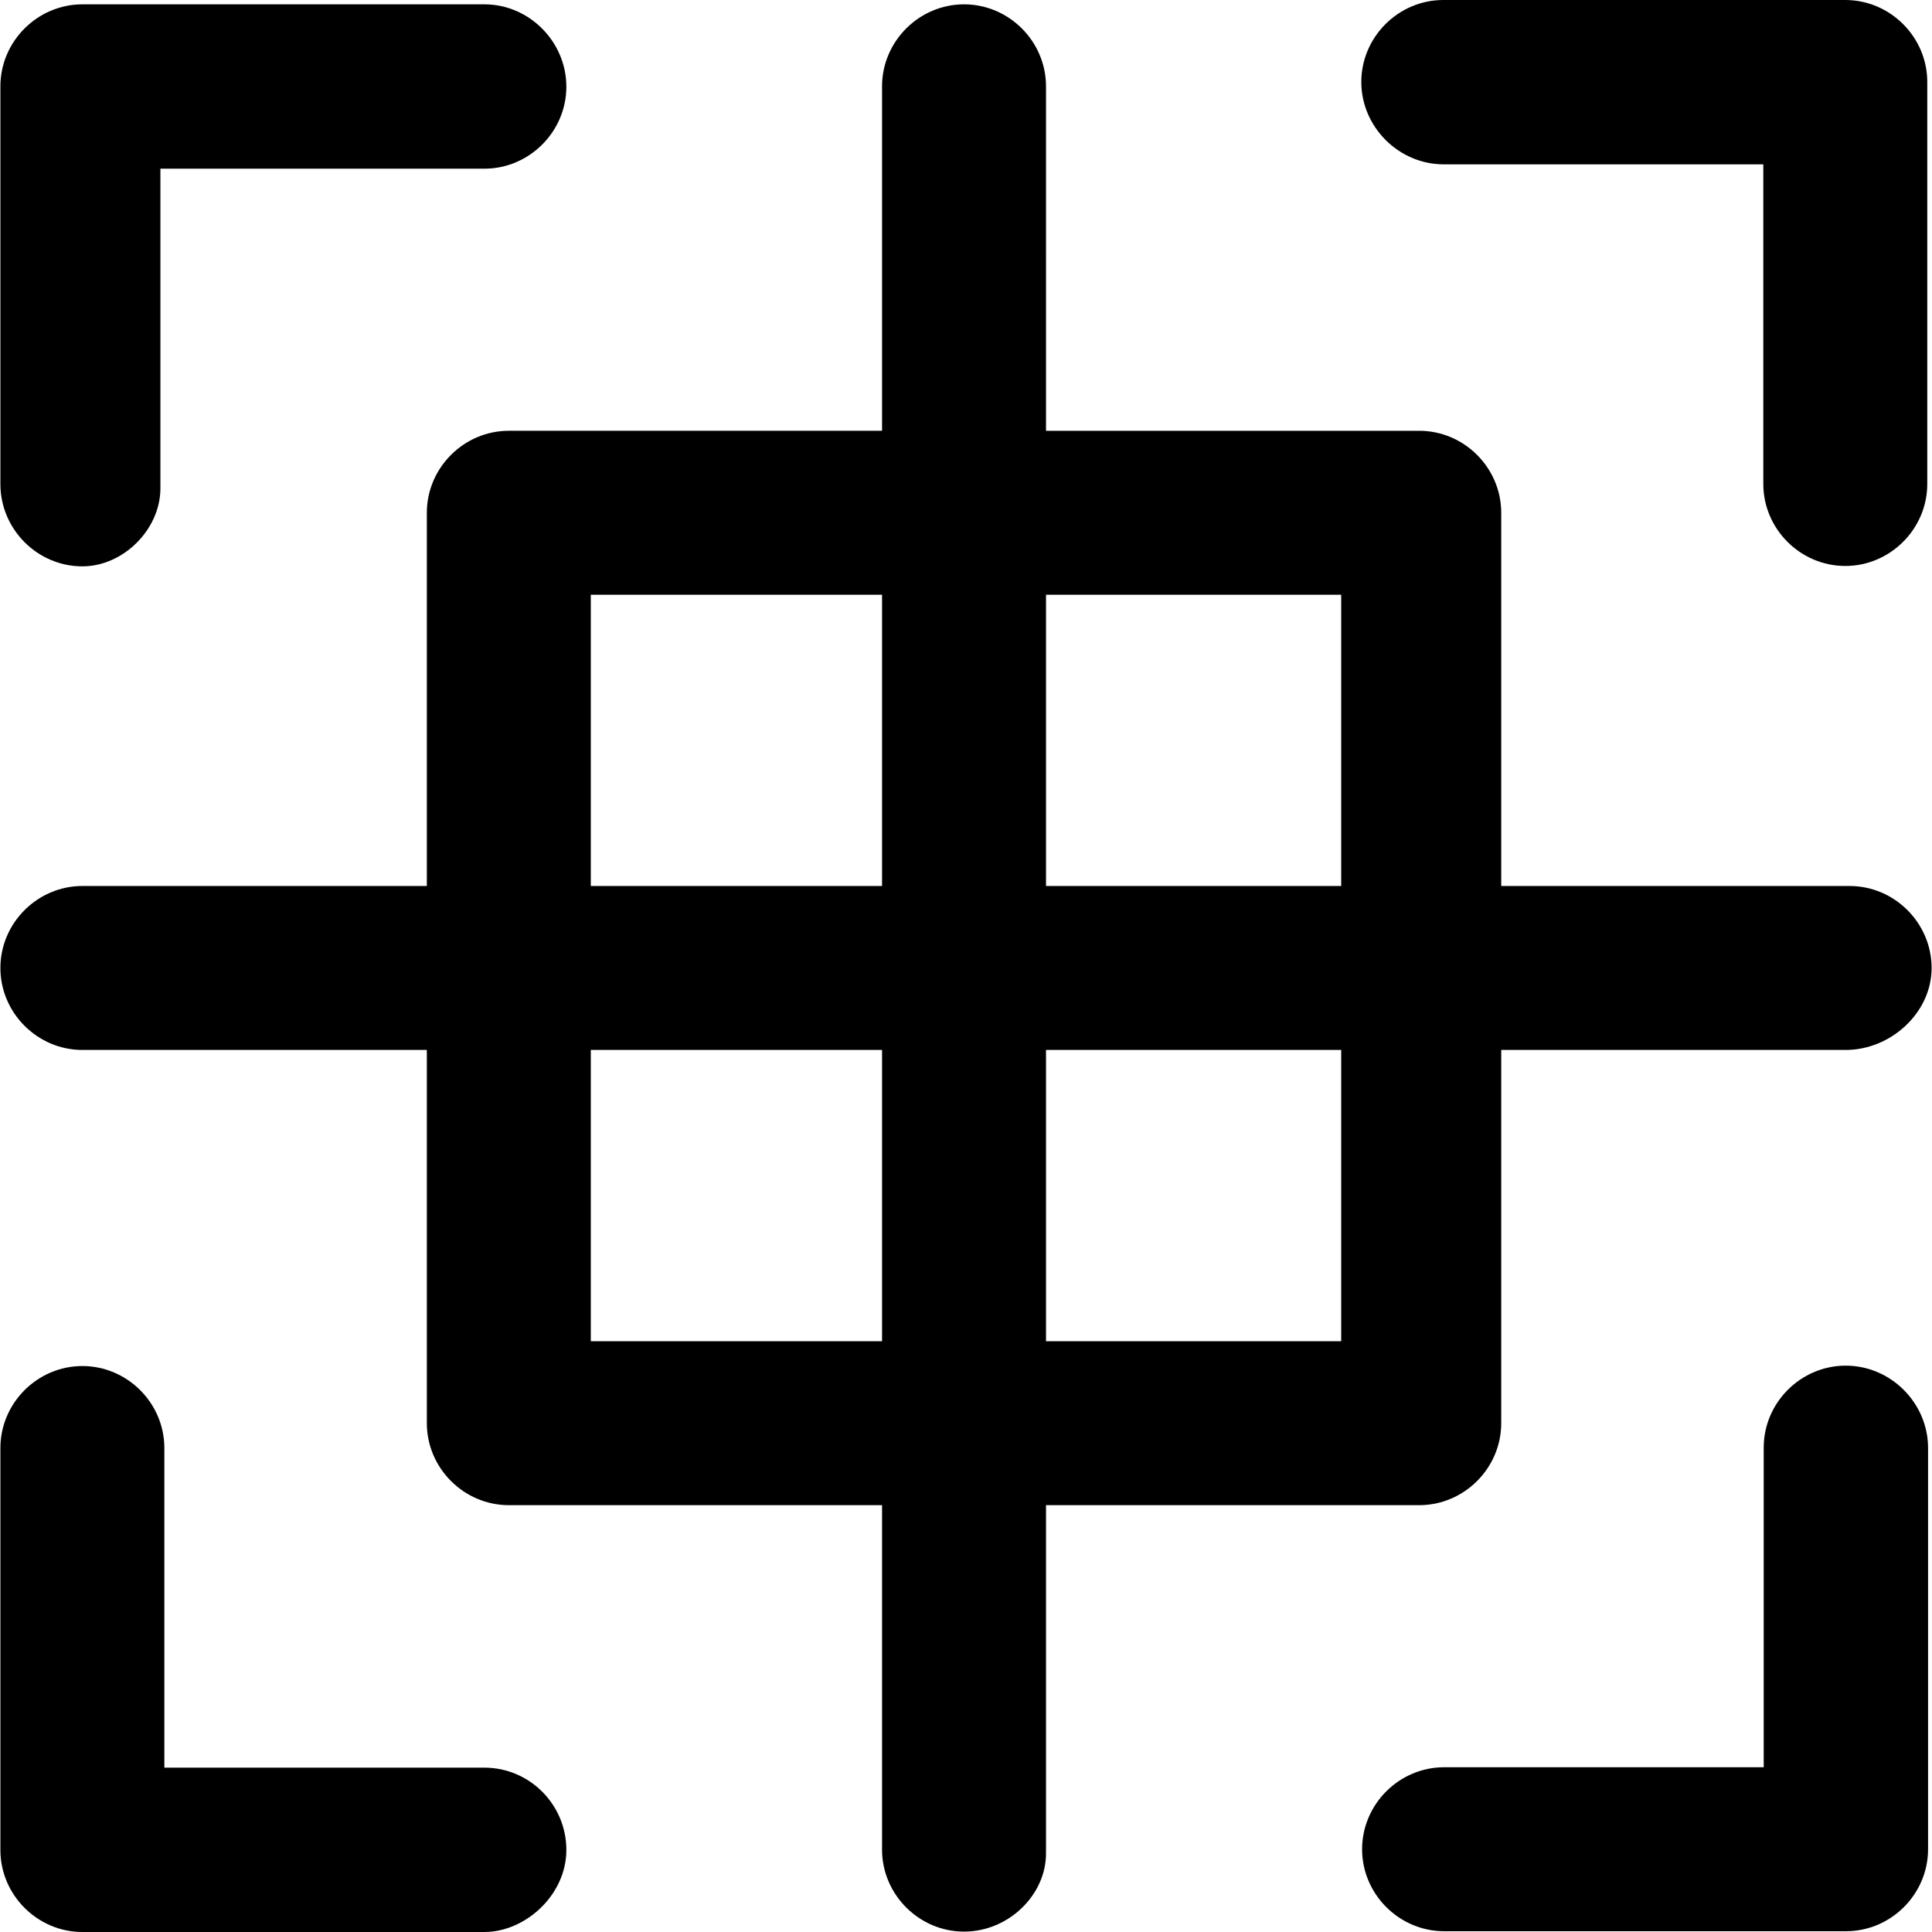 <?xml version="1.0" encoding="iso-8859-1"?>
<!-- Uploaded to: SVG Repo, www.svgrepo.com, Generator: SVG Repo Mixer Tools -->
<svg fill="#000000" height="800px" width="800px" version="1.1" id="Capa_1" xmlns="http://www.w3.org/2000/svg" xmlns:xlink="http://www.w3.org/1999/xlink" 
	 viewBox="0 0 490.2 490.2" xml:space="preserve">
<g>
	<g>
		<path d="M360.1,381.9c11.4,0,20.8-9.4,20.8-20.8v-94.7h87.4c11.4,0,21.8-9.4,21.8-20.8s-9.4-20.8-20.8-20.8h-88.4v-94.7
			c0-11.4-9.4-20.8-20.8-20.8h-94.7V21.9c0-11.4-9.4-20.8-20.8-20.8s-20.8,9.4-20.8,20.8v87.4h-94.7c-11.4,0-20.8,9.4-20.8,20.8
			v94.7H20.9c-11.4,0-20.8,9.4-20.8,20.8c0,11.4,9.4,20.8,20.8,20.8h87.4v94.7c0,11.4,9.4,20.8,20.8,20.8h94.7v87.4
			c0,11.4,9.4,20.8,20.8,20.8c11.4,0,20.8-9.4,20.8-19.8v-88.4H360.1z M340.3,340.3h-74.9v-73.9h74.9V340.3z M340.3,150.9v73.9
			h-74.9v-73.9L340.3,150.9L340.3,150.9z M149.9,150.9h73.9v73.9h-73.9L149.9,150.9L149.9,150.9z M149.9,340.3v-73.9h73.9v73.9
			H149.9z"/>
		<path d="M468.3,346.5c-11.4,0-20.8,9.4-20.8,20.8v81.1h-81.1c-11.4,0-20.8,9.4-20.8,20.8S355,490,366.4,490h102
			c11.4,0,20.8-9.4,20.8-20.8v-102C489.1,355.9,479.7,346.5,468.3,346.5z"/>
		<path d="M122.9,448.5H41.7v-81.1c0-11.4-9.4-20.8-20.8-20.8S0.1,356,0.1,367.4v102c0,11.4,9.4,20.8,20.8,20.8h102
			c10.4,0,20.8-9.4,20.8-20.8C143.7,457.8,134.3,448.5,122.9,448.5z"/>
		<path d="M20.9,143.7c10.4,0,19.8-9.4,19.8-19.8V42.8h82.2c11.4,0,20.8-9.4,20.8-20.8s-9.4-20.9-20.8-20.9h-102
			C9.5,1.1,0.1,10.5,0.1,21.9v100.9C0.1,134.3,9.5,143.7,20.9,143.7z"/>
		<path d="M366.3,41.7h81.1v81.1c0,11.4,9.4,20.8,20.8,20.8s20.8-9.4,20.8-20.8v-102C489,9.4,479.6,0,468.2,0h-102
			c-11.4,0-20.8,9.4-20.8,20.8S354.9,41.7,366.3,41.7z"/>
	</g>
</g>
</svg>
